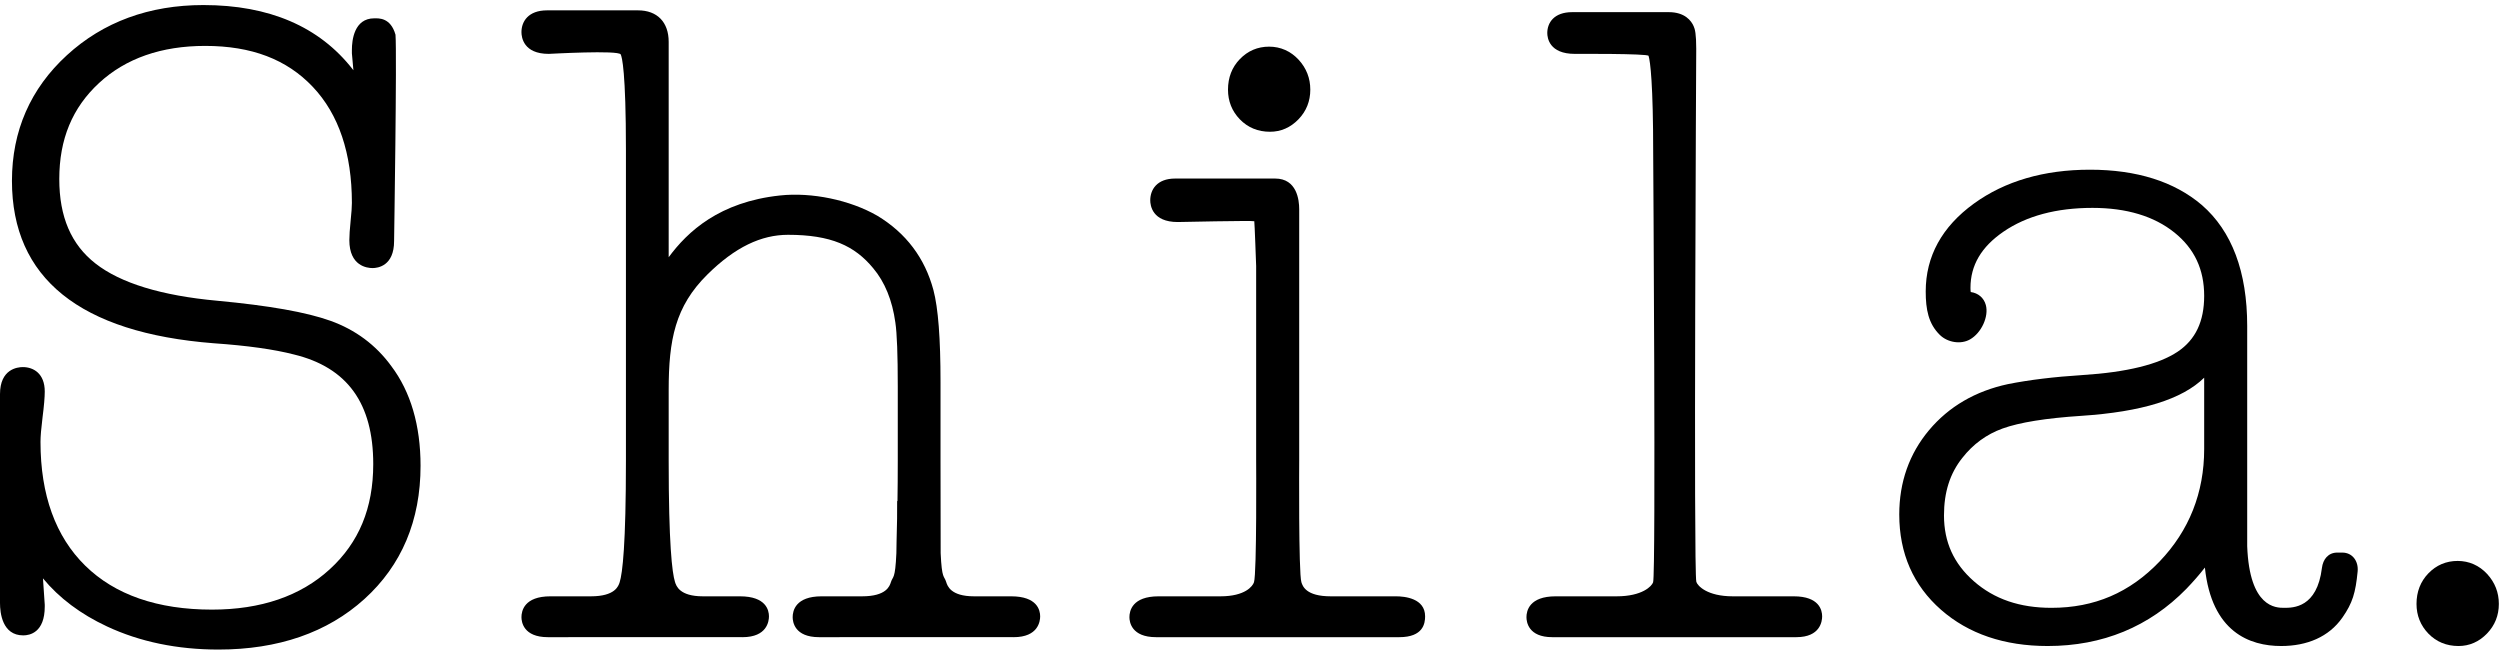 <?xml version="1.0" encoding="UTF-8"?>
<svg width="91px" height="24px" viewBox="0 0 91 24" version="1.1" xmlns="http://www.w3.org/2000/svg" xmlns:xlink="http://www.w3.org/1999/xlink">
    <!-- Generator: Sketch 52.5 (67469) - http://www.bohemiancoding.com/sketch -->
    <title>Group</title>
    <desc>Created with Sketch.</desc>
    <g id="home" stroke="none" stroke-width="1" fill="none" fill-rule="evenodd">
        <g id="Group" fill="#000000">
            <path d="M46.228,4.423 C46.518,4.423 46.772,4.311 46.99,4.085 C47.208,3.859 47.316,3.586 47.316,3.263 C47.316,2.941 47.208,2.662 46.99,2.426 C46.772,2.19 46.508,2.071 46.197,2.071 C45.886,2.071 45.622,2.184 45.404,2.41 C45.186,2.635 45.078,2.92 45.078,3.263 C45.078,3.586 45.186,3.859 45.404,4.085 C45.622,4.311 45.896,4.423 46.228,4.423" id="Fill-4"/>
            <path d="M46.197,2.444 C45.99,2.444 45.826,2.515 45.679,2.666 C45.53,2.821 45.457,3.017 45.457,3.263 C45.457,3.491 45.528,3.671 45.679,3.828 C45.826,3.98 46,4.051 46.228,4.051 C46.414,4.051 46.568,3.98 46.715,3.828 C46.866,3.671 46.937,3.492 46.937,3.263 C46.937,3.035 46.862,2.843 46.708,2.676 C46.563,2.518 46.4,2.444 46.197,2.444 M46.228,4.796 C45.79,4.796 45.42,4.643 45.129,4.342 C44.843,4.045 44.699,3.683 44.699,3.263 C44.699,2.823 44.843,2.449 45.129,2.153 C45.42,1.851 45.779,1.698 46.197,1.698 C46.612,1.698 46.983,1.863 47.271,2.175 C47.553,2.482 47.695,2.848 47.695,3.263 C47.695,3.683 47.551,4.045 47.265,4.342 C46.974,4.643 46.625,4.796 46.228,4.796" id="Fill-6"/>
            <path d="M50.811,21.706 L48.439,21.706 C47.536,21.706 47.416,21.334 47.371,21.193 C47.265,20.866 47.291,16.763 47.291,16.763 L47.291,7.613 C47.291,7.278 47.206,6.499 46.415,6.499 L42.777,6.499 C42.108,6.499 41.869,6.908 41.869,7.291 C41.869,7.476 41.942,8.082 42.87,8.082 C42.87,8.082 45.61,8.023 45.656,8.053 C45.666,8.06 45.724,9.682 45.724,9.682 L45.724,16.763 C45.724,16.763 45.751,20.866 45.645,21.193 C45.6,21.334 45.328,21.706 44.425,21.706 L42.174,21.706 C41.214,21.706 41.111,22.236 41.111,22.464 C41.111,22.635 41.181,23.193 42.081,23.193 L50.935,23.193 C51.806,23.193 51.874,22.691 51.874,22.435 C51.874,21.777 51.13,21.706 50.811,21.706" id="Fill-8"/>
            <path d="M65.294,21.706 L63.074,21.706 C62.141,21.706 61.793,21.325 61.747,21.181 C61.642,20.848 61.743,1.778 61.743,1.778 C61.743,1.238 61.698,1.059 61.648,0.952 C61.563,0.758 61.332,0.442 60.742,0.442 L57.229,0.442 C56.56,0.442 56.321,0.834 56.321,1.201 C56.321,1.379 56.394,1.961 57.322,1.961 C57.352,1.961 59.98,1.946 60.008,2.033 C60.071,2.229 60.176,3.078 60.176,5.571 C60.176,5.571 60.278,20.869 60.173,21.195 C60.128,21.335 59.78,21.706 58.846,21.706 L56.626,21.706 C55.666,21.706 55.563,22.236 55.563,22.464 C55.563,22.635 55.631,23.193 56.502,23.193 L65.387,23.193 C66.258,23.193 66.326,22.613 66.326,22.435 C66.326,22.216 66.225,21.706 65.294,21.706" id="Fill-10"/>
            <path d="M78.609,20.438 C77.524,21.573 76.236,22.125 74.673,22.125 C73.515,22.125 72.59,21.808 71.847,21.156 C71.117,20.516 70.761,19.732 70.761,18.761 C70.761,17.915 70.979,17.232 71.429,16.667 C71.818,16.169 72.31,15.809 72.891,15.599 C73.507,15.376 74.47,15.221 75.755,15.137 C77.96,14.992 79.43,14.536 80.232,13.748 L80.232,16.344 C80.232,17.935 79.686,19.313 78.609,20.438 Z M85.077,20.114 C84.75,20.114 84.557,20.356 84.518,20.674 C84.341,22.125 83.469,22.125 83.142,22.125 C82.849,22.125 81.882,22.125 81.798,19.882 L81.798,11.866 C81.798,9.895 81.243,8.413 80.144,7.46 C79.144,6.608 77.774,6.177 76.072,6.177 C74.4,6.177 72.98,6.592 71.852,7.409 C70.687,8.253 70.096,9.33 70.096,10.609 C70.096,11.264 70.195,11.783 70.609,12.19 C70.895,12.47 71.375,12.545 71.708,12.355 C72.124,12.119 72.398,11.522 72.284,11.102 C72.213,10.841 72.007,10.667 71.735,10.63 C71.73,10.597 71.725,10.548 71.725,10.48 C71.725,9.658 72.118,8.988 72.925,8.434 C73.763,7.859 74.854,7.567 76.166,7.567 C77.405,7.567 78.409,7.869 79.15,8.465 C79.878,9.051 80.232,9.806 80.232,10.77 C80.232,11.7 79.917,12.364 79.271,12.799 C78.581,13.263 77.414,13.55 75.803,13.652 C74.772,13.717 73.86,13.828 73.089,13.982 C71.904,14.236 70.939,14.799 70.219,15.656 C69.498,16.515 69.133,17.549 69.133,18.728 C69.133,20.143 69.644,21.31 70.654,22.196 C71.651,23.071 72.957,23.515 74.534,23.515 C76.534,23.515 78.233,22.815 79.584,21.433 C79.836,21.171 80.061,20.913 80.258,20.659 C80.504,23.009 81.889,23.515 83.035,23.515 C83.972,23.515 84.77,23.186 85.263,22.48 C85.634,21.948 85.742,21.58 85.818,20.802 C85.854,20.433 85.635,20.114 85.258,20.114 L85.077,20.114 Z" id="Fill-12"/>
            <path d="M90.533,20.894 C90.245,20.582 89.874,20.418 89.459,20.418 C89.042,20.418 88.682,20.57 88.391,20.872 C88.106,21.168 87.961,21.542 87.961,21.982 C87.961,22.402 88.106,22.764 88.391,23.061 C88.682,23.362 89.052,23.515 89.49,23.515 C89.887,23.515 90.236,23.362 90.527,23.061 C90.813,22.764 90.958,22.402 90.958,21.982 C90.958,21.567 90.815,21.201 90.533,20.894" id="Fill-14"/>
            <path d="M36.808,21.706 L35.458,21.706 C34.603,21.706 34.485,21.325 34.44,21.181 C34.367,20.944 34.283,21.1 34.24,20.135 C34.24,20.135 34.235,18.402 34.235,16.763 L34.235,13.908 C34.235,12.316 34.151,11.221 33.977,10.559 C33.666,9.394 32.98,8.484 31.938,7.855 L31.931,7.851 C30.939,7.28 29.55,6.991 28.392,7.115 C26.189,7.35 25.028,8.429 24.34,9.363 L24.34,1.523 C24.34,0.806 23.923,0.377 23.225,0.377 L19.912,0.377 C19.226,0.377 18.981,0.786 18.981,1.169 C18.981,1.355 19.053,1.961 19.974,1.961 C20.016,1.961 22.511,1.818 22.594,1.981 C22.639,2.071 22.784,2.587 22.784,5.467 L22.784,16.746 C22.784,19.824 22.66,20.863 22.556,21.193 C22.511,21.333 22.393,21.706 21.507,21.706 L20.035,21.706 C19.084,21.706 18.981,22.236 18.981,22.464 C18.981,22.635 19.051,23.193 19.943,23.193 L20.035,23.193 L26.9,23.191 L27.028,23.193 C27.921,23.193 27.99,22.613 27.99,22.435 C27.99,22.216 27.887,21.706 26.936,21.706 L25.587,21.706 C24.732,21.706 24.614,21.325 24.569,21.181 C24.465,20.846 24.34,19.807 24.34,16.763 L24.34,14.198 C24.34,12.366 24.578,11.155 25.738,10.003 C26.759,8.989 27.714,8.547 28.684,8.547 C30.248,8.547 31.109,8.944 31.785,9.764 C32.207,10.266 32.479,10.929 32.591,11.739 C32.65,12.128 32.679,12.912 32.679,14.069 L32.679,16.763 C32.679,17.319 32.675,17.807 32.668,18.238 L32.656,18.238 C32.656,18.469 32.655,18.68 32.654,18.873 C32.639,19.394 32.628,20.135 32.628,20.135 C32.585,21.118 32.501,20.959 32.428,21.193 C32.383,21.333 32.265,21.706 31.379,21.706 L29.906,21.706 C28.955,21.706 28.853,22.236 28.853,22.464 C28.853,22.635 28.922,23.193 29.814,23.193 L29.906,23.193 L36.772,23.191 L36.899,23.193 C37.792,23.193 37.862,22.613 37.862,22.435 C37.862,22.216 37.759,21.706 36.808,21.706" id="Fill-16"/>
            <path d="M14.242,13.324 C13.682,12.556 12.936,12.002 12.028,11.677 C11.151,11.363 9.803,11.124 7.907,10.947 C5.877,10.761 4.386,10.305 3.476,9.592 C2.589,8.899 2.158,7.893 2.158,6.517 C2.158,5.065 2.632,3.921 3.608,3.019 C4.577,2.124 5.876,1.671 7.468,1.671 C9.156,1.671 10.437,2.159 11.387,3.163 C12.331,4.161 12.809,5.583 12.809,7.387 C12.809,7.525 12.794,7.74 12.764,8.026 C12.732,8.344 12.716,8.577 12.716,8.74 C12.716,9.684 13.363,9.758 13.561,9.758 C13.745,9.758 14.345,9.687 14.345,8.773 C14.345,8.74 14.451,1.962 14.396,1.263 C14.217,0.633 13.785,0.667 13.624,0.667 C12.888,0.667 12.809,1.469 12.809,1.813 L12.809,1.942 L12.864,2.557 C12.855,2.545 12.846,2.533 12.836,2.521 C11.626,0.97 9.799,0.184 7.406,0.184 C5.429,0.184 3.758,0.798 2.437,2.008 C1.109,3.225 0.435,4.764 0.435,6.582 C0.435,10.124 2.906,12.114 7.783,12.495 C8.998,12.579 9.978,12.716 10.703,12.904 C12.643,13.377 13.586,14.682 13.586,16.892 C13.586,18.495 13.067,19.75 11.997,20.727 C10.936,21.697 9.495,22.19 7.717,22.19 C5.736,22.19 4.184,21.652 3.103,20.591 C2.022,19.531 1.474,18.015 1.474,16.086 C1.474,15.887 1.499,15.589 1.548,15.198 C1.603,14.769 1.629,14.459 1.629,14.25 C1.629,13.595 1.217,13.362 0.831,13.362 C0.636,13.362 1.87348324e-05,13.433 1.87348324e-05,14.347 L1.87348324e-05,21.95 C1.87348324e-05,22.305 0.082,23.128 0.846,23.128 C1.081,23.128 1.629,23.026 1.629,22.079 L1.629,22.014 C1.629,21.991 1.629,21.972 1.566,21.086 L1.563,21.052 C2.153,21.767 2.934,22.354 3.894,22.802 C5.088,23.361 6.452,23.644 7.95,23.644 C10.127,23.644 11.914,23.026 13.263,21.806 C14.62,20.578 15.308,18.946 15.308,16.956 C15.308,15.486 14.949,14.262 14.242,13.324" id="Fill-1"/>
        </g>
    </g>
</svg>